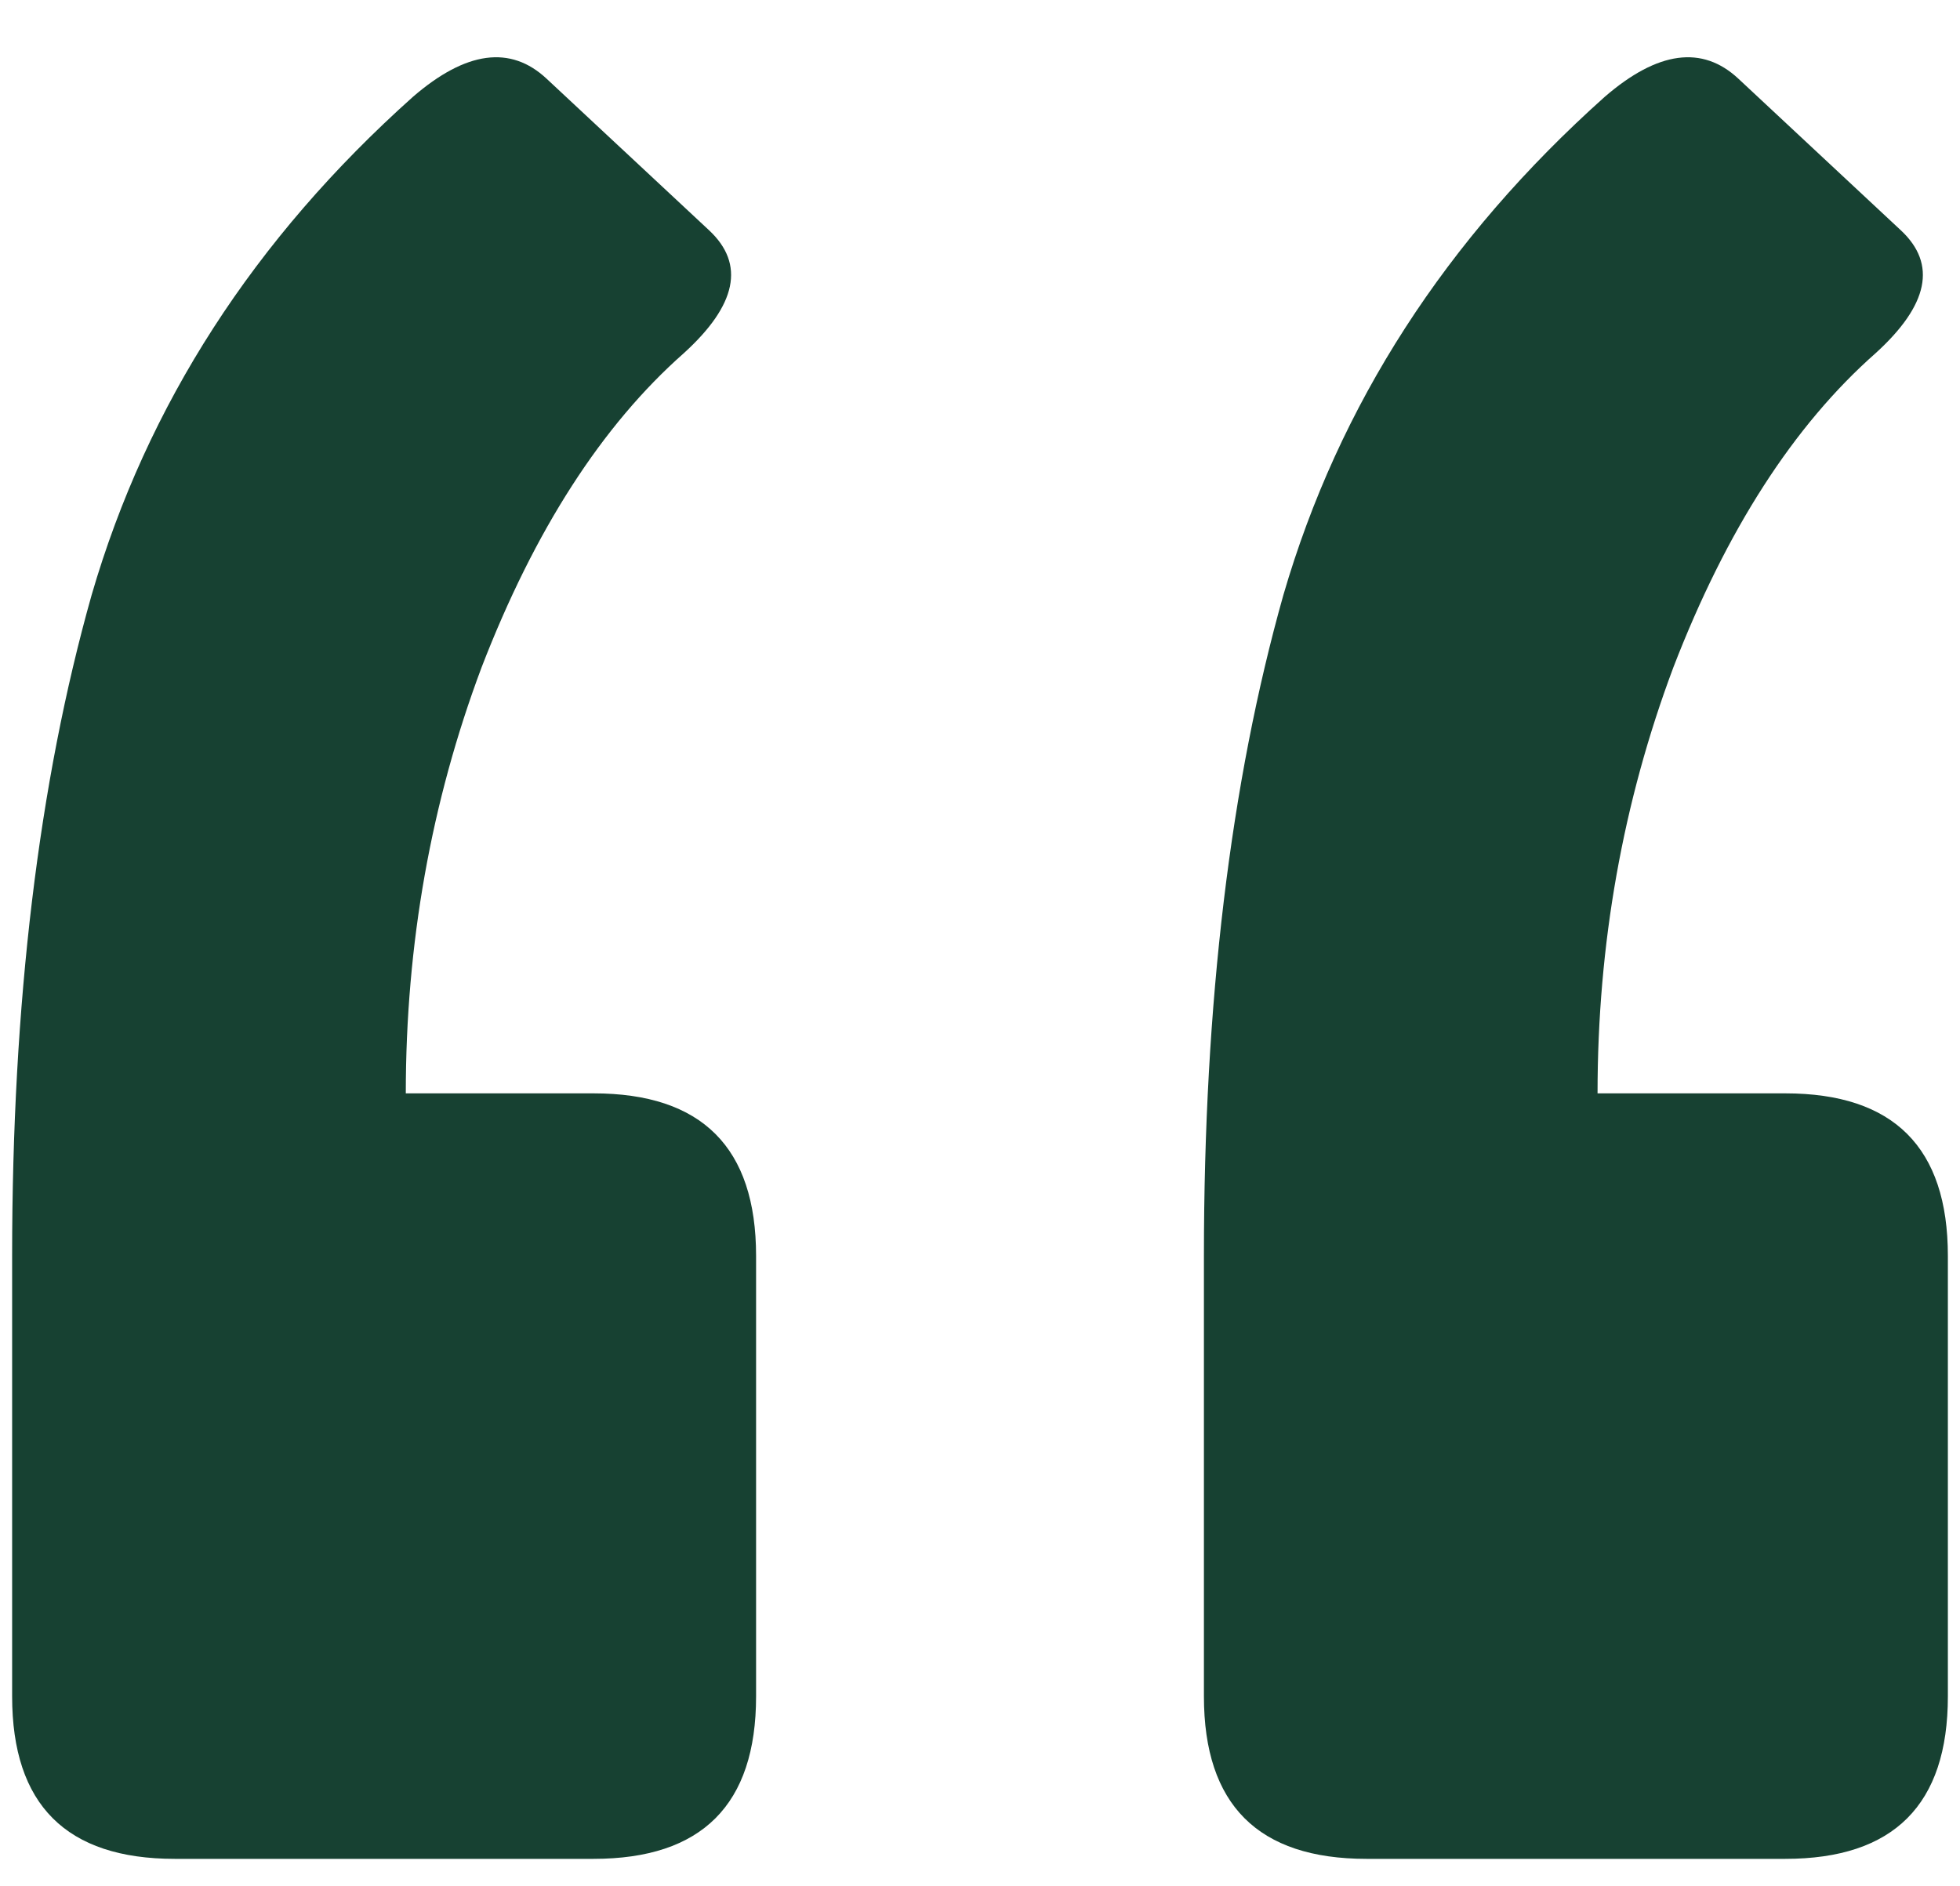 <?xml version="1.0" encoding="UTF-8"?> <svg xmlns="http://www.w3.org/2000/svg" width="53" height="51" viewBox="0 0 53 51" fill="none"> <path d="M48.277 29.57C51.207 29.57 52.672 31.035 52.672 33.965V45.879C52.672 48.809 51.207 50.273 48.277 50.273H36.949C34.02 50.273 32.555 48.809 32.555 45.879V33.965C32.555 27.129 33.271 21.172 34.703 16.094C36.2 10.95 39.098 6.458 43.395 2.617C44.827 1.38 46.031 1.217 47.008 2.129L51.402 6.23C52.379 7.142 52.151 8.249 50.719 9.551C48.505 11.504 46.682 14.336 45.25 18.047C43.883 21.693 43.199 25.534 43.199 29.57H48.277ZM16.051 29.57C18.98 29.57 20.445 31.035 20.445 33.965V45.879C20.445 48.809 18.98 50.273 16.051 50.273H4.723C1.793 50.273 0.328 48.809 0.328 45.879V33.965C0.328 27.129 1.044 21.172 2.477 16.094C3.974 10.95 6.871 6.458 11.168 2.617C12.6 1.38 13.805 1.217 14.781 2.129L19.176 6.23C20.152 7.142 19.924 8.249 18.492 9.551C16.279 11.504 14.456 14.336 13.023 18.047C11.656 21.693 10.973 25.534 10.973 29.57H16.051Z" fill="#174132"></path> </svg> 